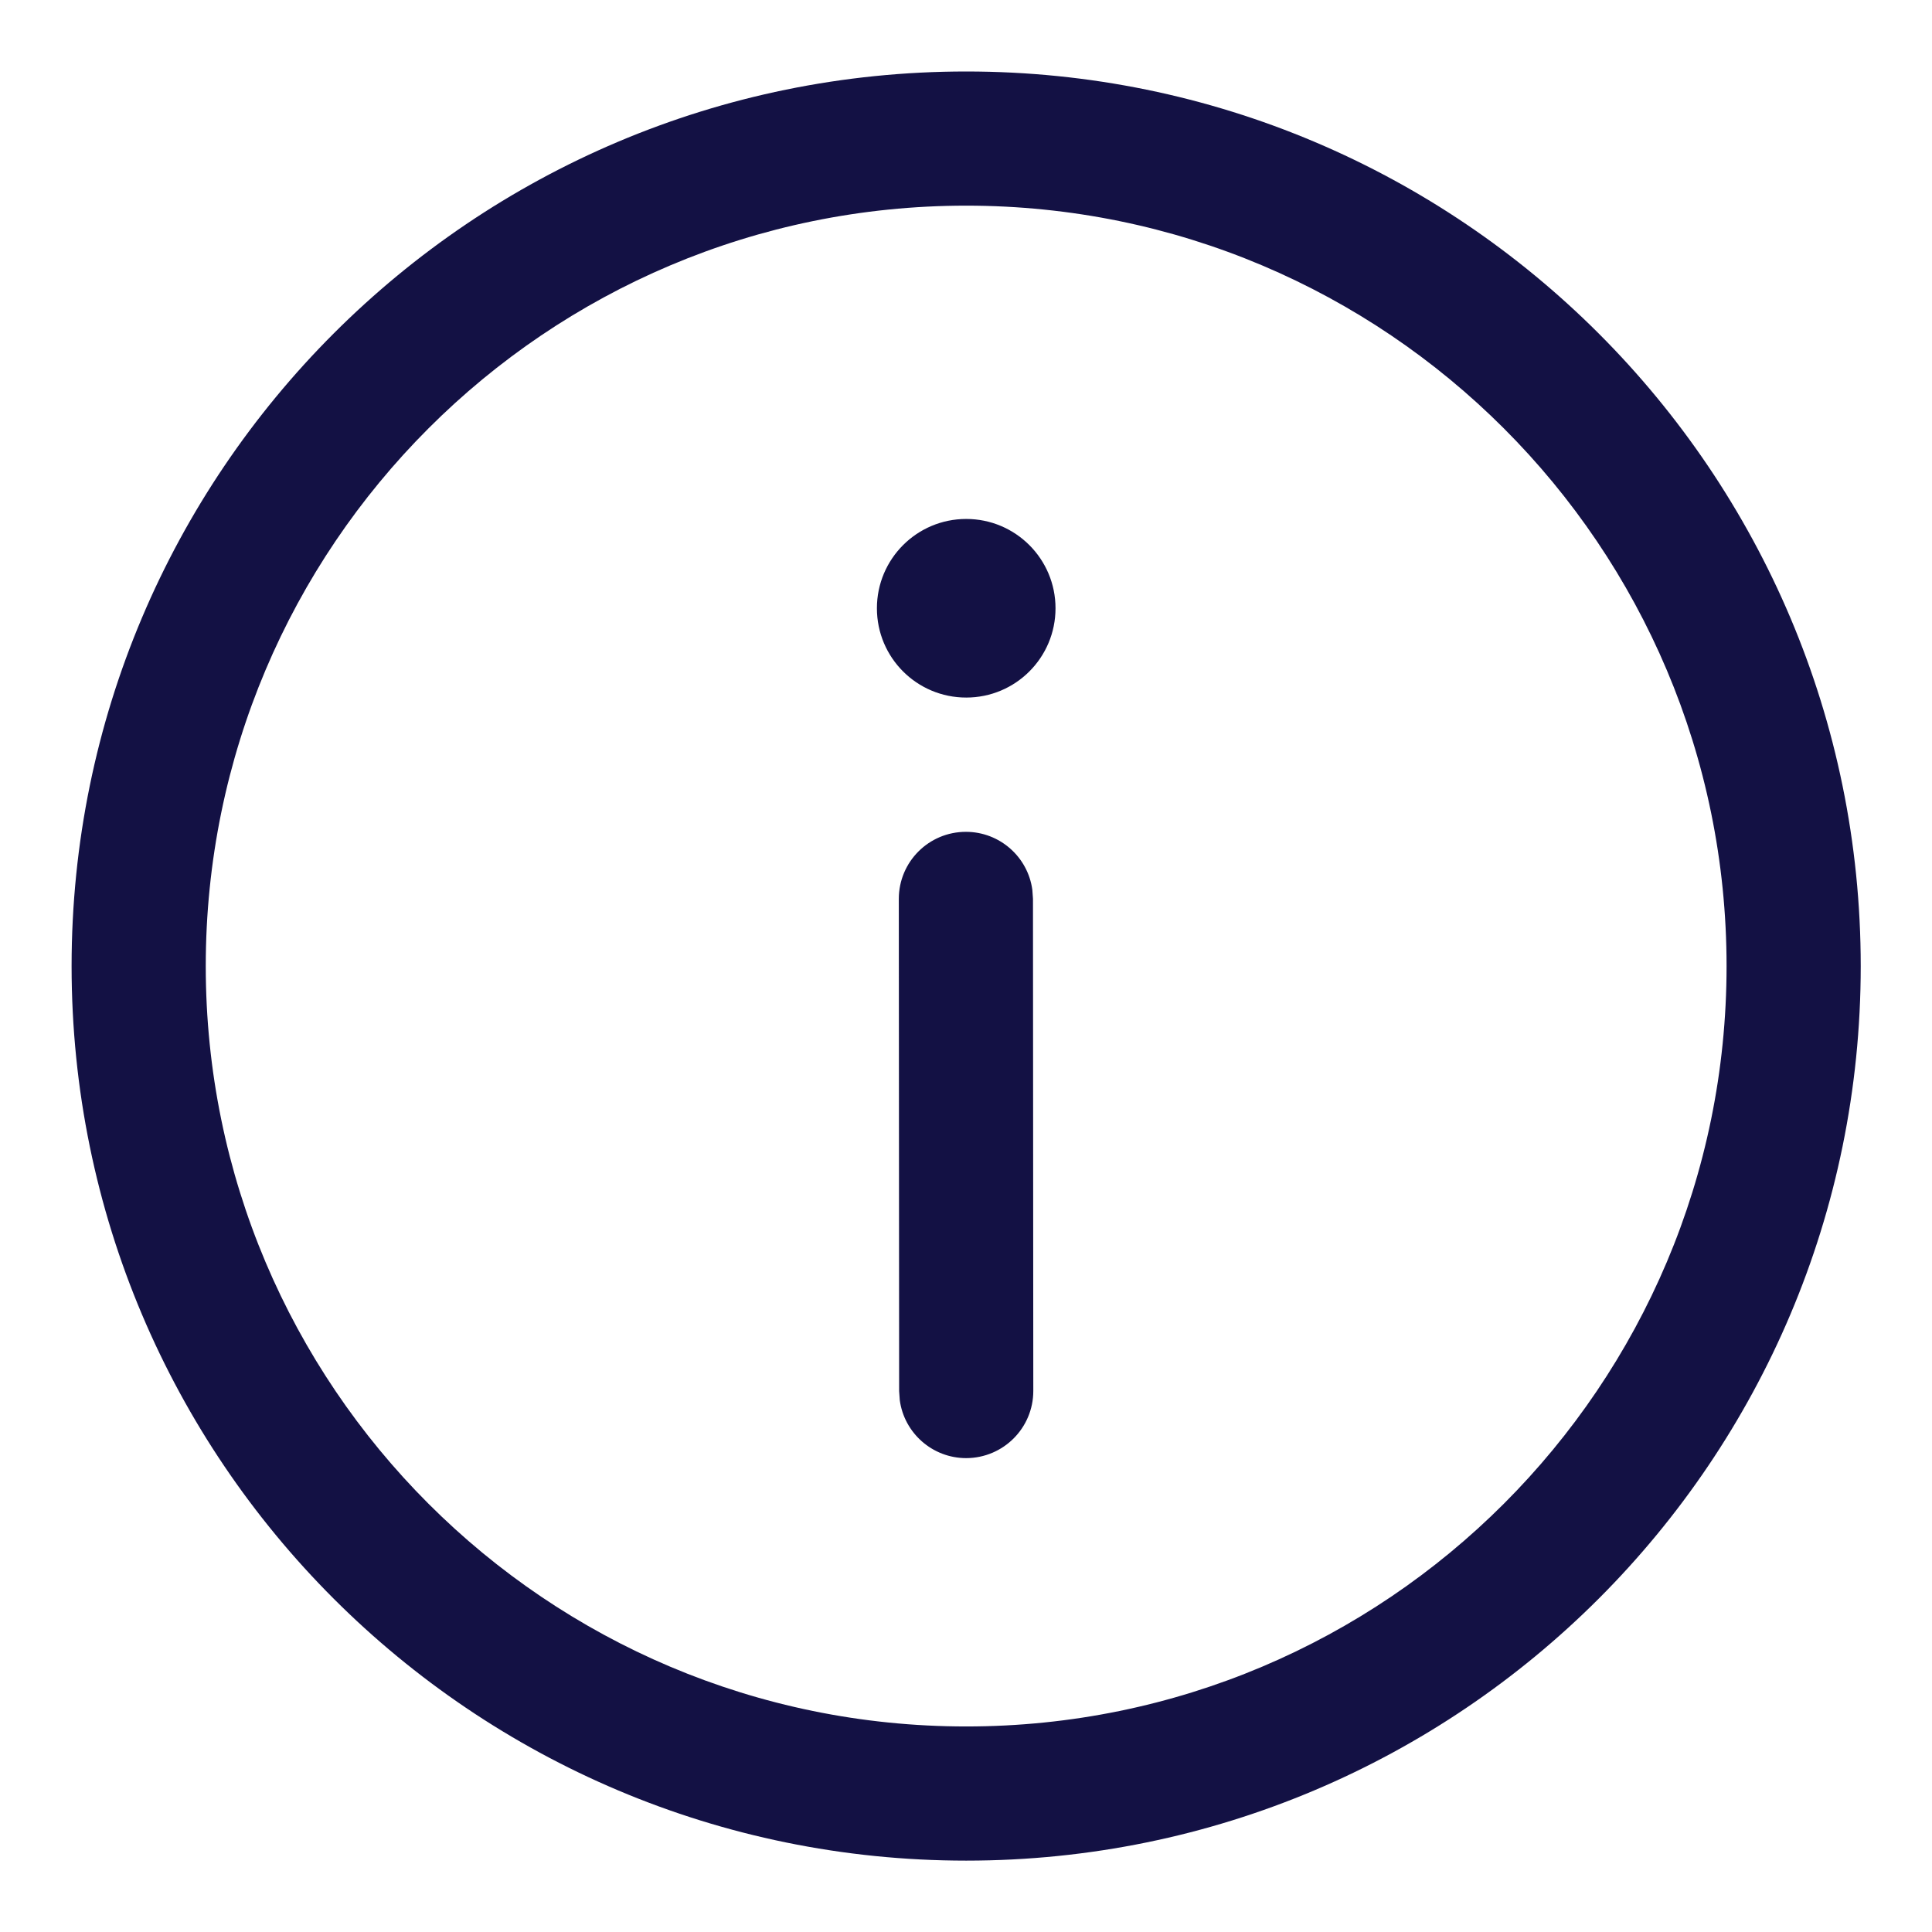 <?xml version="1.0" encoding="UTF-8"?> <svg xmlns="http://www.w3.org/2000/svg" width="18" height="18" viewBox="0 0 18 18" fill="none"><path d="M9.002 0.666C13.605 0.666 17.336 4.398 17.336 9.001C17.336 13.604 13.605 17.335 9.002 17.335C4.399 17.335 0.667 13.604 0.667 9.001C0.667 4.398 4.399 0.666 9.002 0.666ZM9.002 1.916C5.089 1.916 1.917 5.088 1.917 9.001C1.917 12.913 5.089 16.085 9.002 16.085C12.914 16.085 16.086 12.913 16.086 9.001C16.086 5.088 12.914 1.916 9.002 1.916ZM8.999 7.75C9.315 7.75 9.577 7.985 9.618 8.29L9.624 8.374L9.627 12.959C9.627 13.304 9.348 13.584 9.002 13.585C8.686 13.585 8.424 13.35 8.383 13.045L8.377 12.96L8.374 8.375C8.374 8.03 8.653 7.75 8.999 7.75ZM9.002 4.835C9.462 4.835 9.834 5.208 9.834 5.667C9.834 6.127 9.462 6.499 9.002 6.499C8.542 6.499 8.17 6.127 8.17 5.667C8.17 5.208 8.542 4.835 9.002 4.835Z" fill="#131144"></path></svg> 